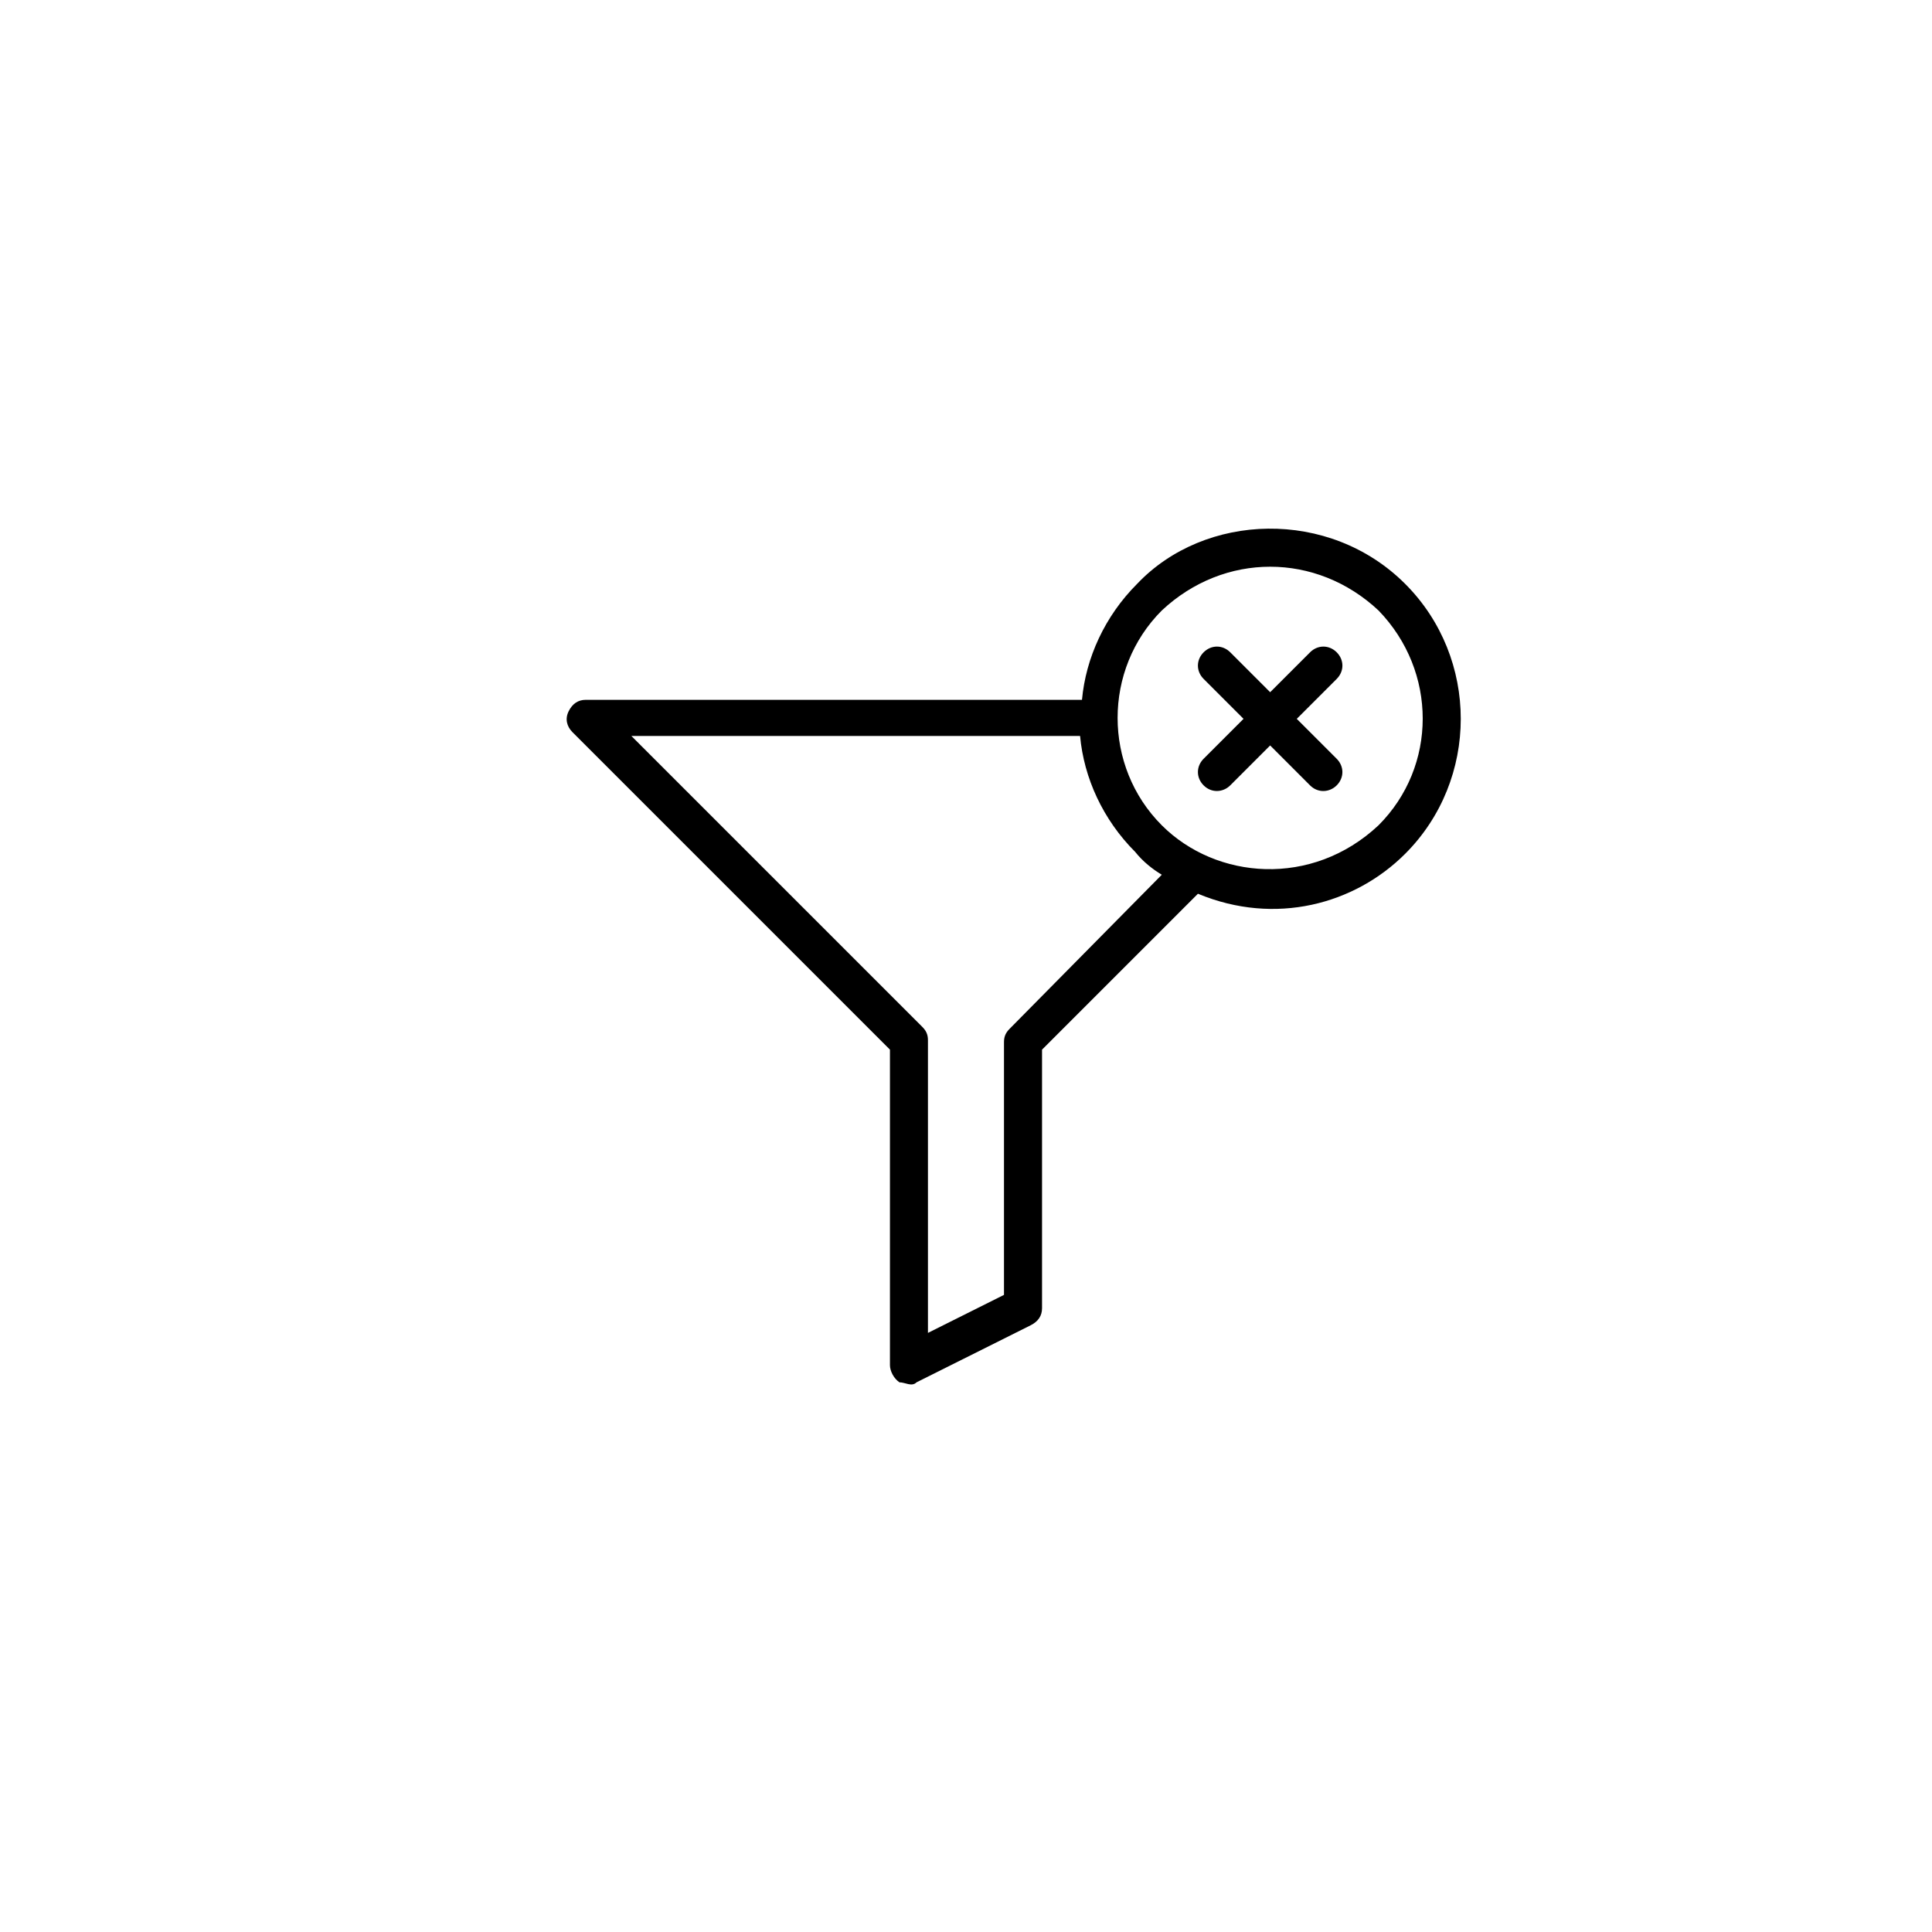 <?xml version="1.0" encoding="UTF-8"?>
<!-- Uploaded to: ICON Repo, www.svgrepo.com, Generator: ICON Repo Mixer Tools -->
<svg fill="#000000" width="800px" height="800px" version="1.1" viewBox="144 144 512 512" xmlns="http://www.w3.org/2000/svg">
 <path d="m498.24 323.92-10.582 10.582 10.578 10.578c2.016 2.016 2.016 5.039 0 7.055-1.879 1.879-4.953 2.102-7.055 0l-10.574-10.582-10.578 10.578c-1.879 1.879-4.953 2.102-7.055 0-2.016-2.016-2.016-5.039 0-7.055l10.578-10.578-10.578-10.578c-2.016-2.016-2.016-5.039 0-7.055 2.016-2.016 5.039-2.016 7.055 0l10.578 10.578 10.578-10.578c2.016-2.016 5.039-2.016 7.055 0 2.016 2.019 2.016 5.039 0 7.055zm18.137 46.352c-13.336 13.34-34.387 19.129-54.91 10.578l-41.316 41.316v68.516c0 2.016-1.008 3.527-3.023 4.535l-30.23 15.113c-1.27 1.266-3.008 0-4.535 0-1.508-1.008-2.516-3.023-2.516-4.535v-83.629l-84.137-84.137c-1.512-1.512-2.016-3.527-1.008-5.543s2.519-3.023 4.535-3.023h131.5c1.008-11.082 6.047-22.168 14.609-30.73 17.922-18.914 50.934-20.105 71.039 0 19.645 19.648 19.645 51.891-0.004 71.539zm-64.488 5.543c-2.519-1.512-5.039-3.527-7.047-6.047-8.566-8.566-13.602-19.648-14.609-30.73h-118.91l77.082 77.082c1.008 1.008 1.512 2.012 1.512 3.527v77.586l20.152-10.078v-67.004c0-1.512 0.504-2.519 1.512-3.527zm57.434-70.031c-16.484-15.453-40.926-15.473-57.434 0-15.617 15.617-15.617 41.312 0 56.93 14.41 14.41 39.781 16.547 57.434 0 15.617-15.617 15.617-40.809 0-56.93z"/>
</svg>